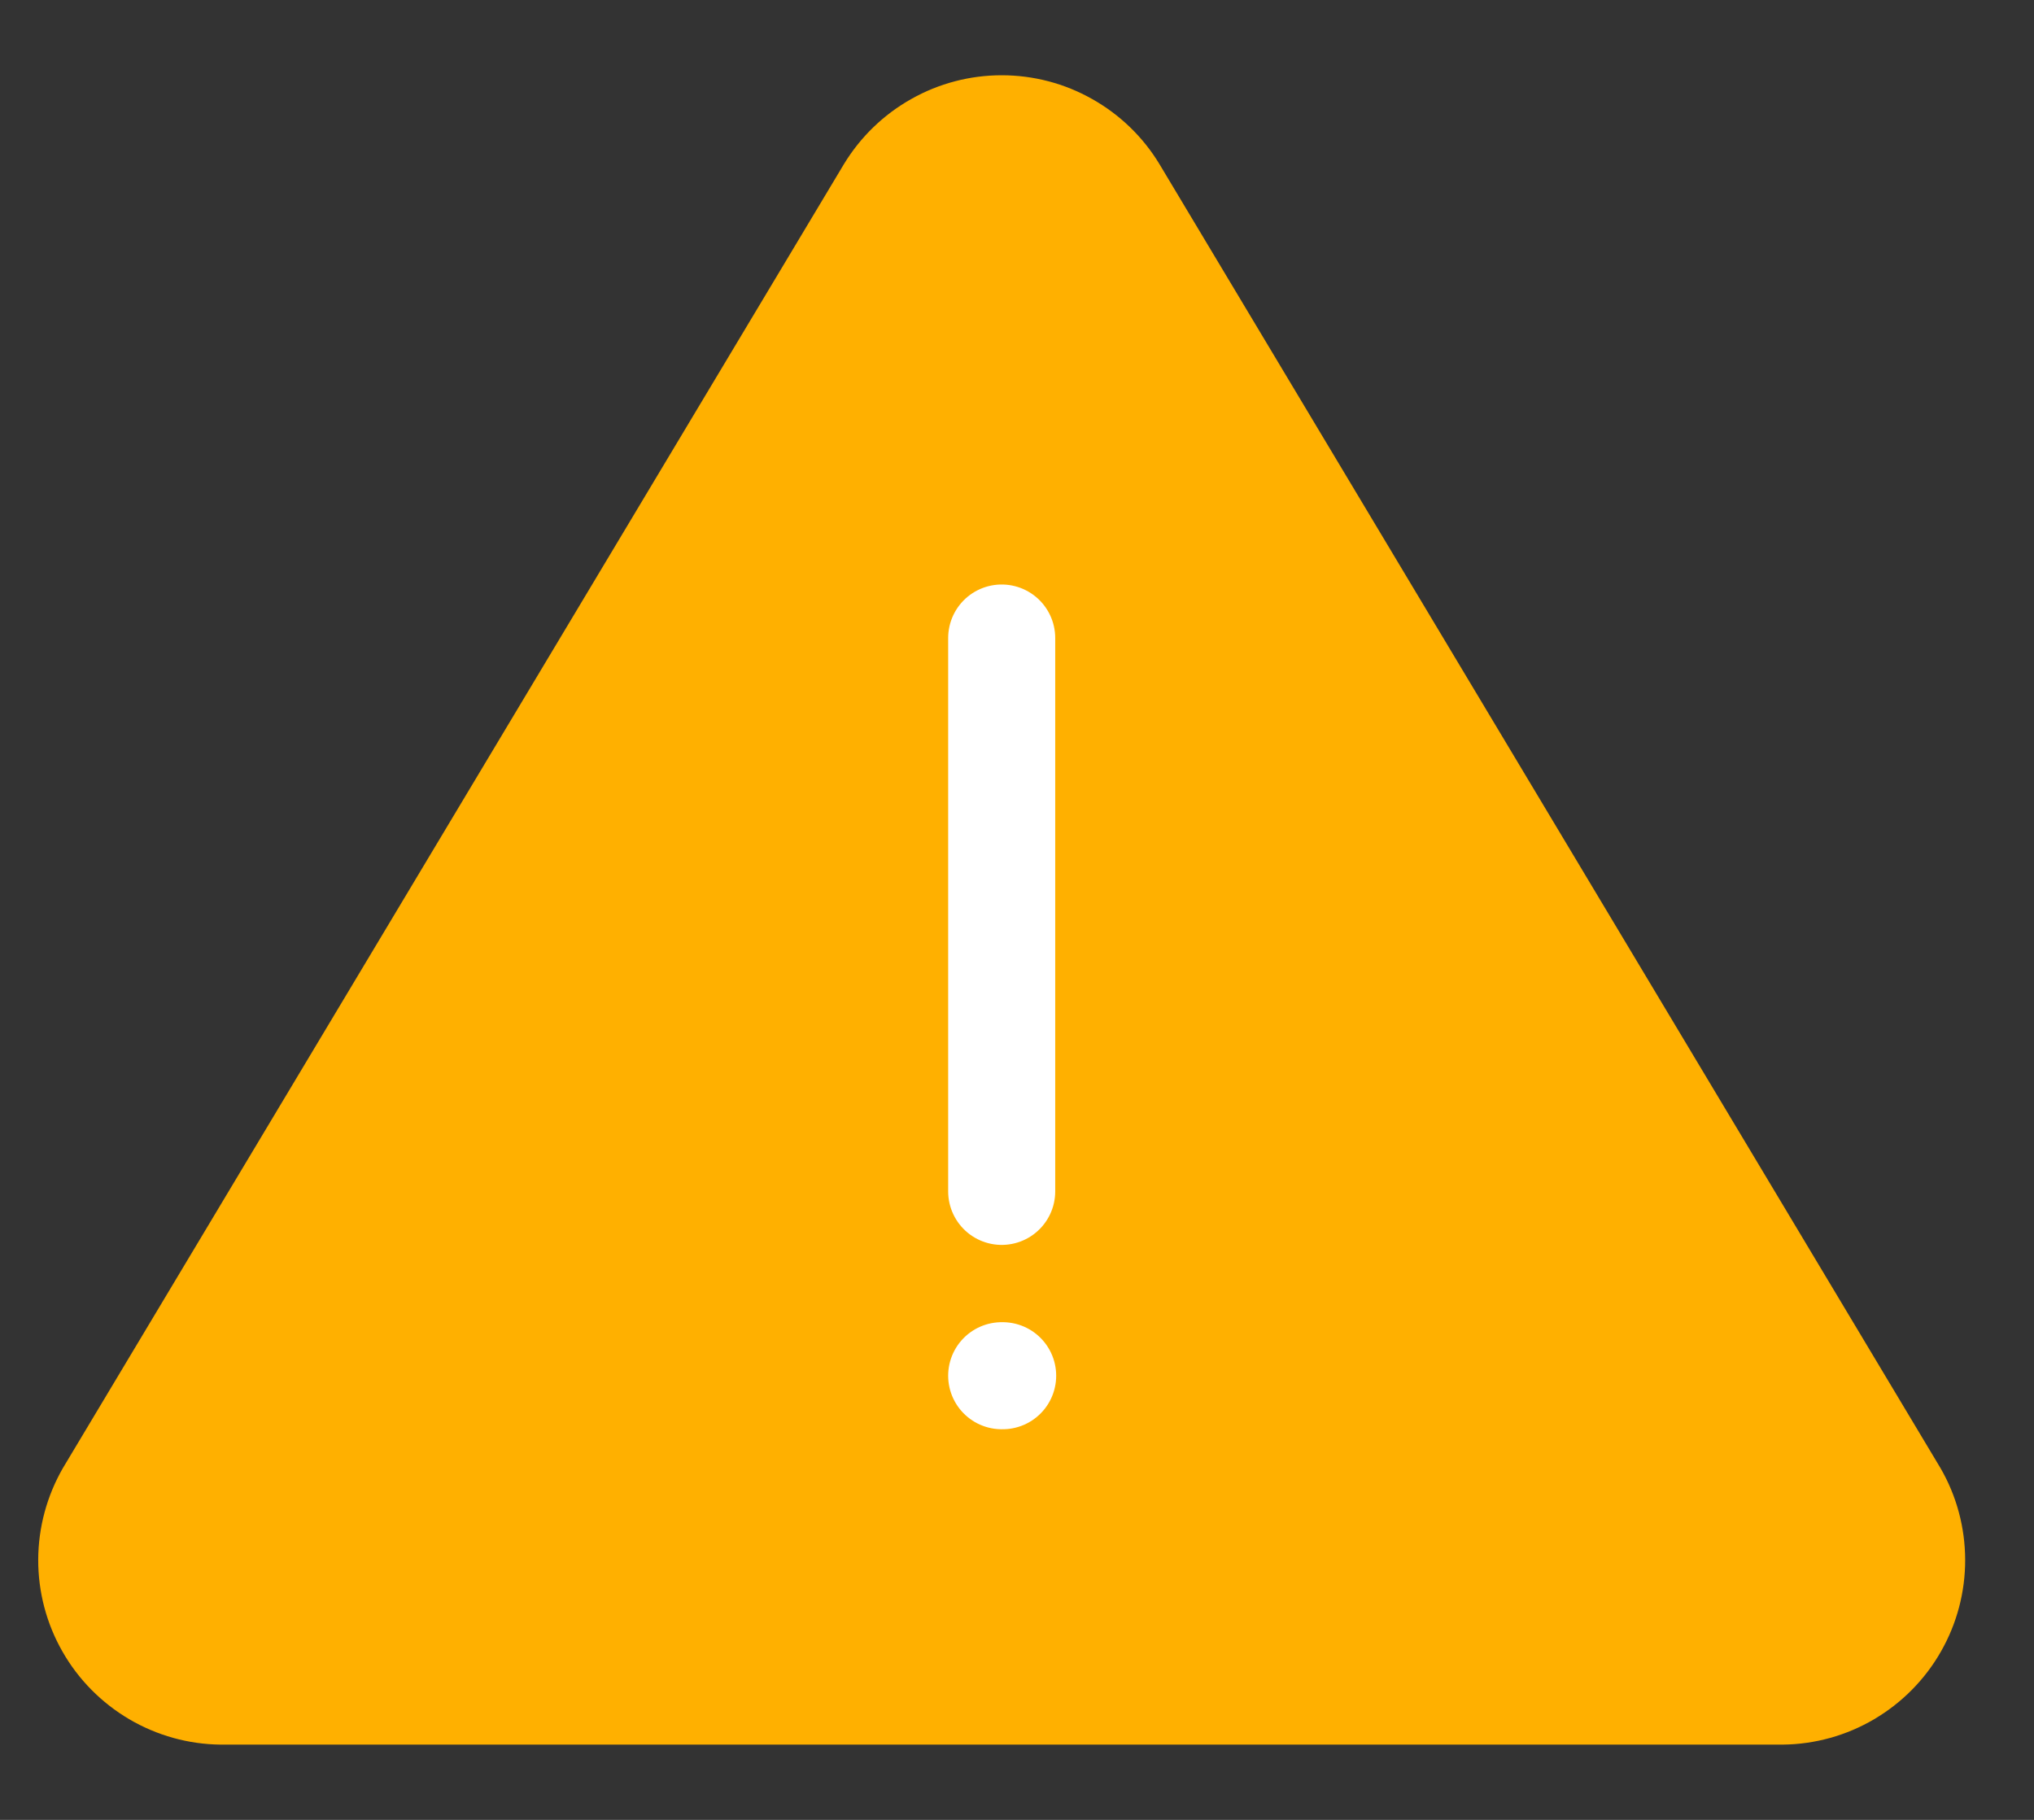 <svg width="19" height="17" viewBox="0 0 19 17" fill="none" xmlns="http://www.w3.org/2000/svg">
<rect x="0" y="0" width="19" height="17" fill="#333333" stroke="none"/>
<path d="M7.884 1.532L0.588 13.713C0.438 13.973 0.358 14.269 0.357 14.569C0.356 14.87 0.434 15.166 0.583 15.427C0.732 15.689 0.947 15.906 1.206 16.059C1.466 16.212 1.76 16.294 2.061 16.297H16.653C16.954 16.294 17.249 16.212 17.508 16.059C17.767 15.906 17.982 15.689 18.131 15.427C18.28 15.166 18.358 14.87 18.357 14.569C18.356 14.269 18.277 13.973 18.126 13.713L10.83 1.532C10.677 1.279 10.46 1.07 10.202 0.925C9.944 0.779 9.653 0.703 9.357 0.703C9.061 0.703 8.77 0.779 8.512 0.925C8.254 1.07 8.038 1.279 7.884 1.532Z" fill="#FFB000"/>
<path d="M9.357 5.96V11.129" stroke="white" stroke-linecap="round" stroke-linejoin="round"/>
<path d="M9.357 12.851H9.366" stroke="white" stroke-linecap="round" stroke-linejoin="round"/>
</svg>
